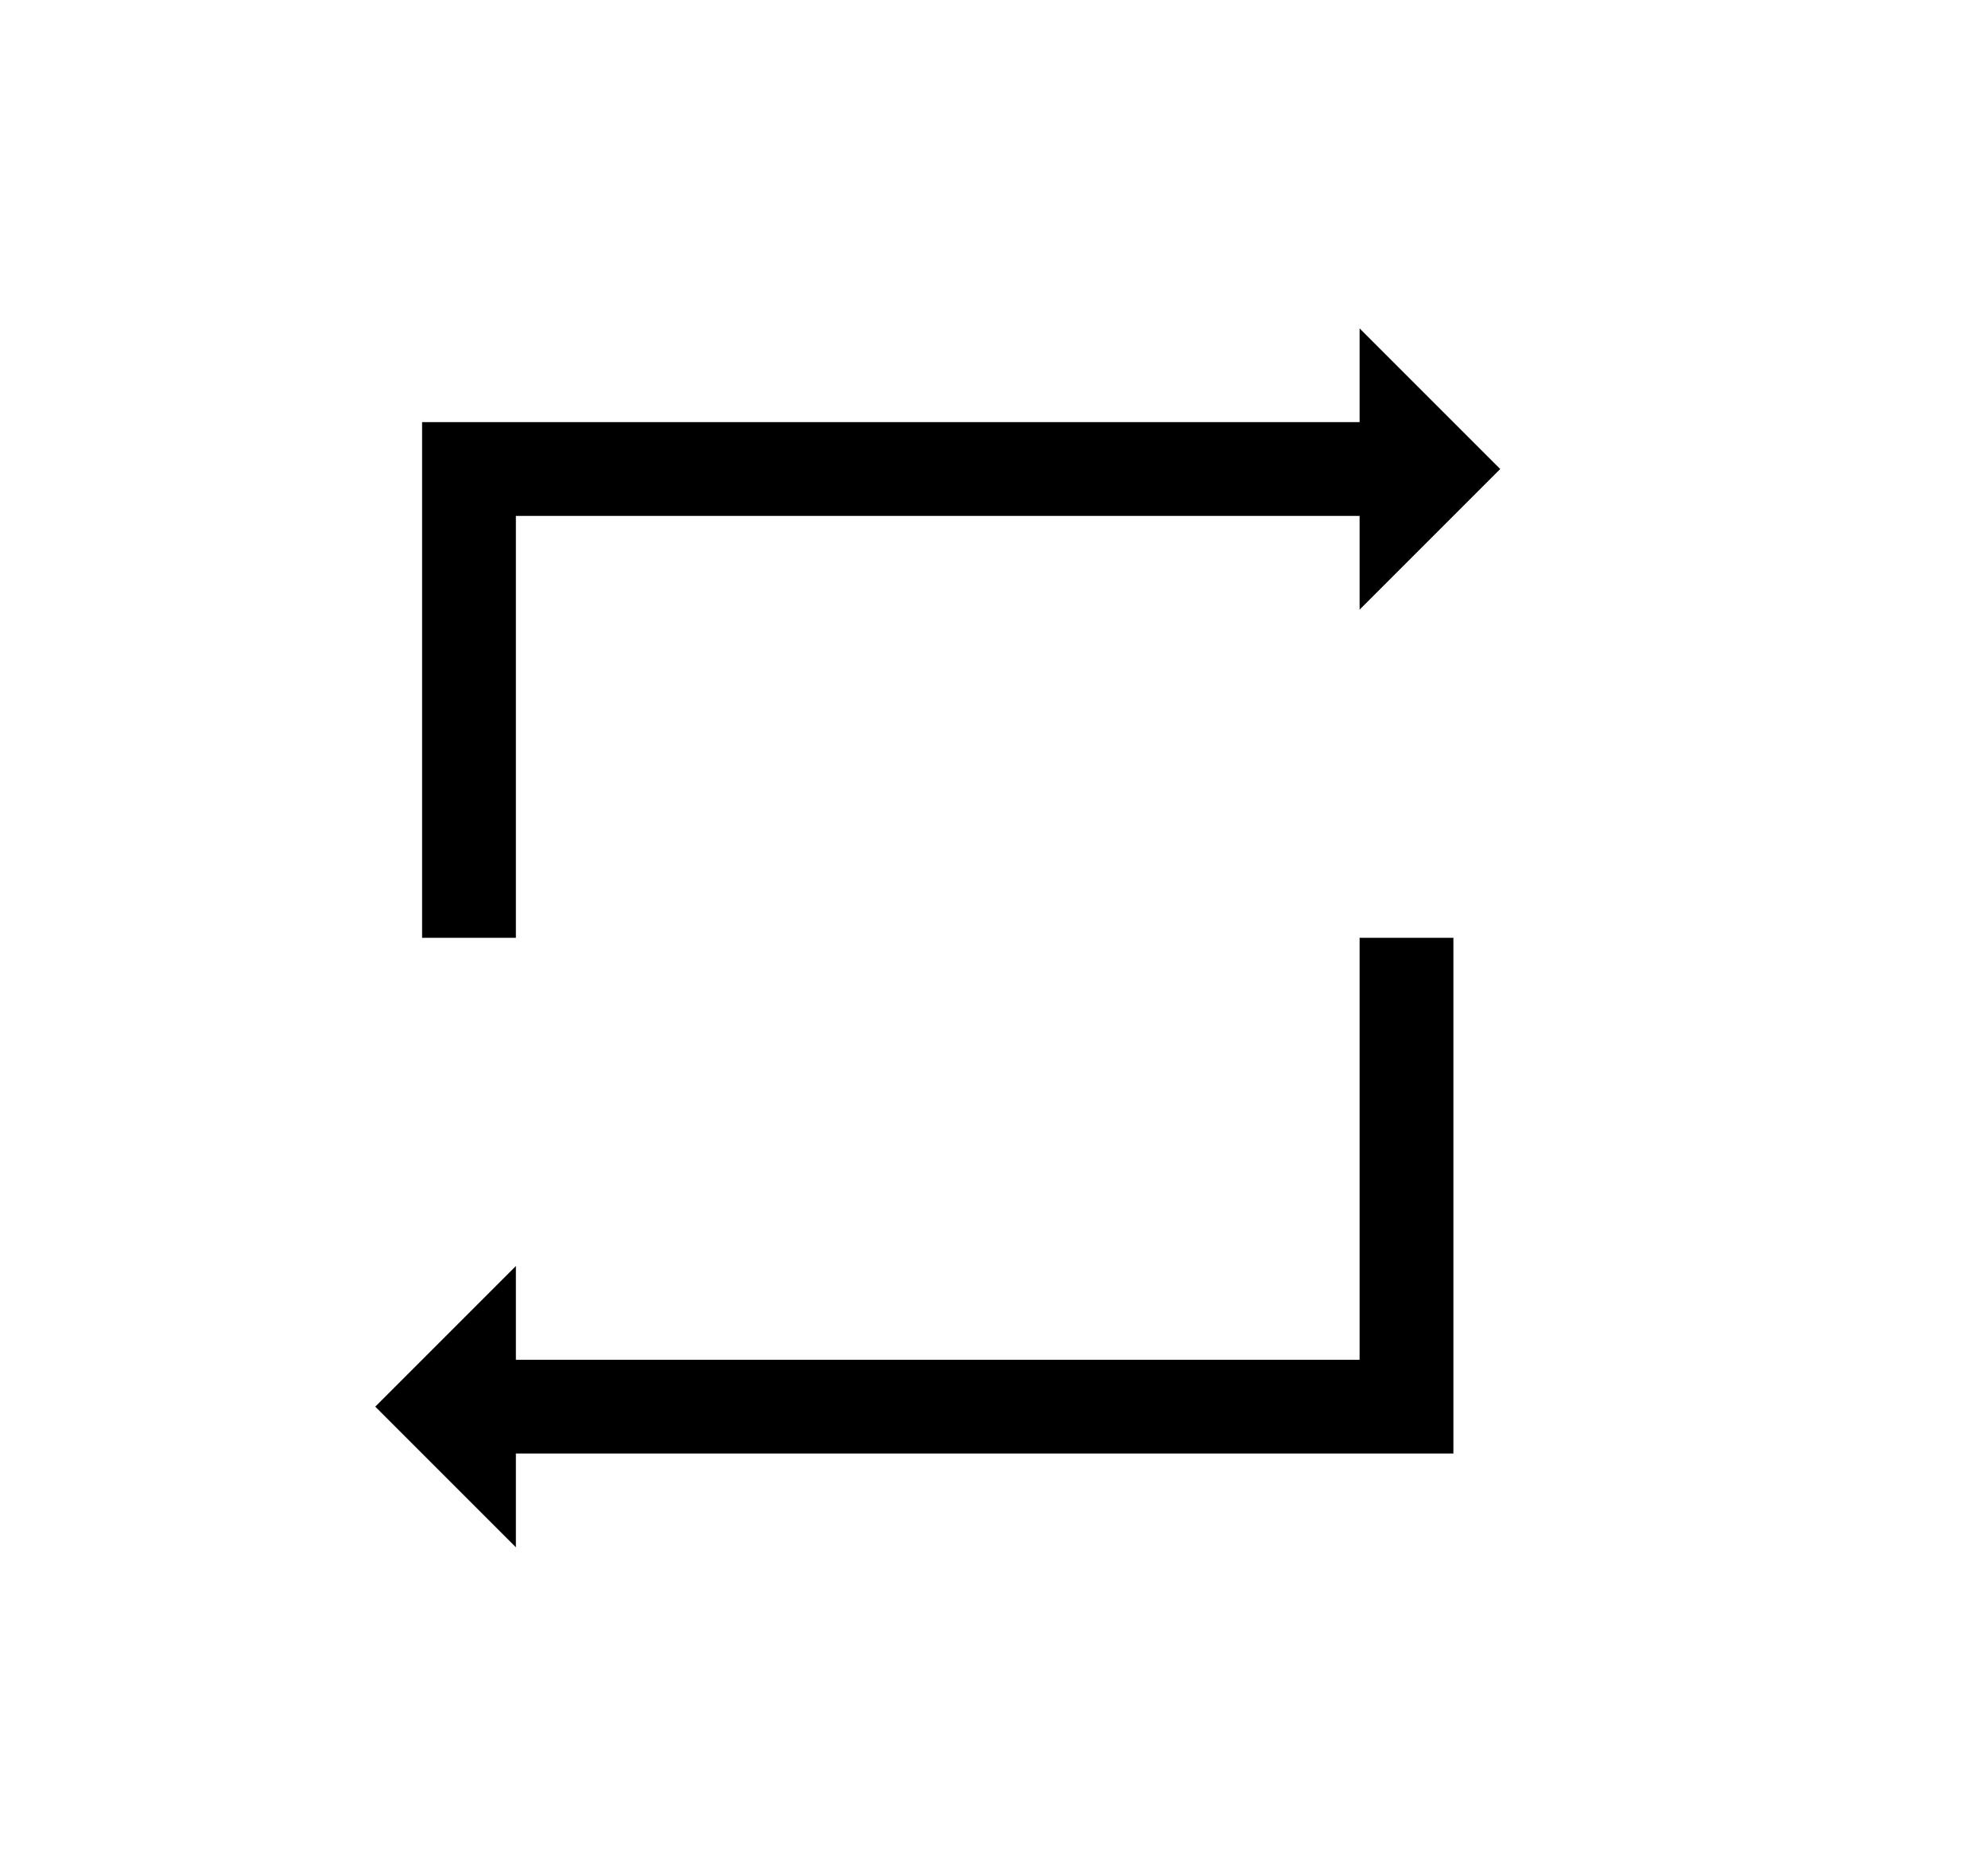 <?xml version="1.0" encoding="utf-8"?>
<!-- Generator: Adobe Illustrator 12.0.1, SVG Export Plug-In . SVG Version: 6.00 Build 51448)  -->
<!DOCTYPE svg PUBLIC "-//W3C//DTD SVG 1.1//EN" "http://www.w3.org/Graphics/SVG/1.1/DTD/svg11.dtd">
<svg  version="1.1" xmlns="http://www.w3.org/2000/svg" xmlns:xlink="http://www.w3.org/1999/xlink" width="30.054" height="28.354" viewBox="0 0 30.054 28.354"
	 overflow="visible" enable-background="new 0 0 30.054 28.354" xml:space="preserve">
<g id="MAIN">
	<polyline points="20.554,6.381 6.381,6.381 6.381,14.177 7.799,14.177 7.799,7.799 20.554,7.799 20.554,9.216 22.68,7.09 
		20.554,4.964 20.554,6.381 	"/>
	<polyline points="7.799,21.972 21.972,21.972 21.972,14.177 20.554,14.177 20.554,20.555 7.799,20.555 7.799,19.138 5.673,21.264 
		7.799,23.39 7.799,21.972 	"/>
</g>
</svg>
